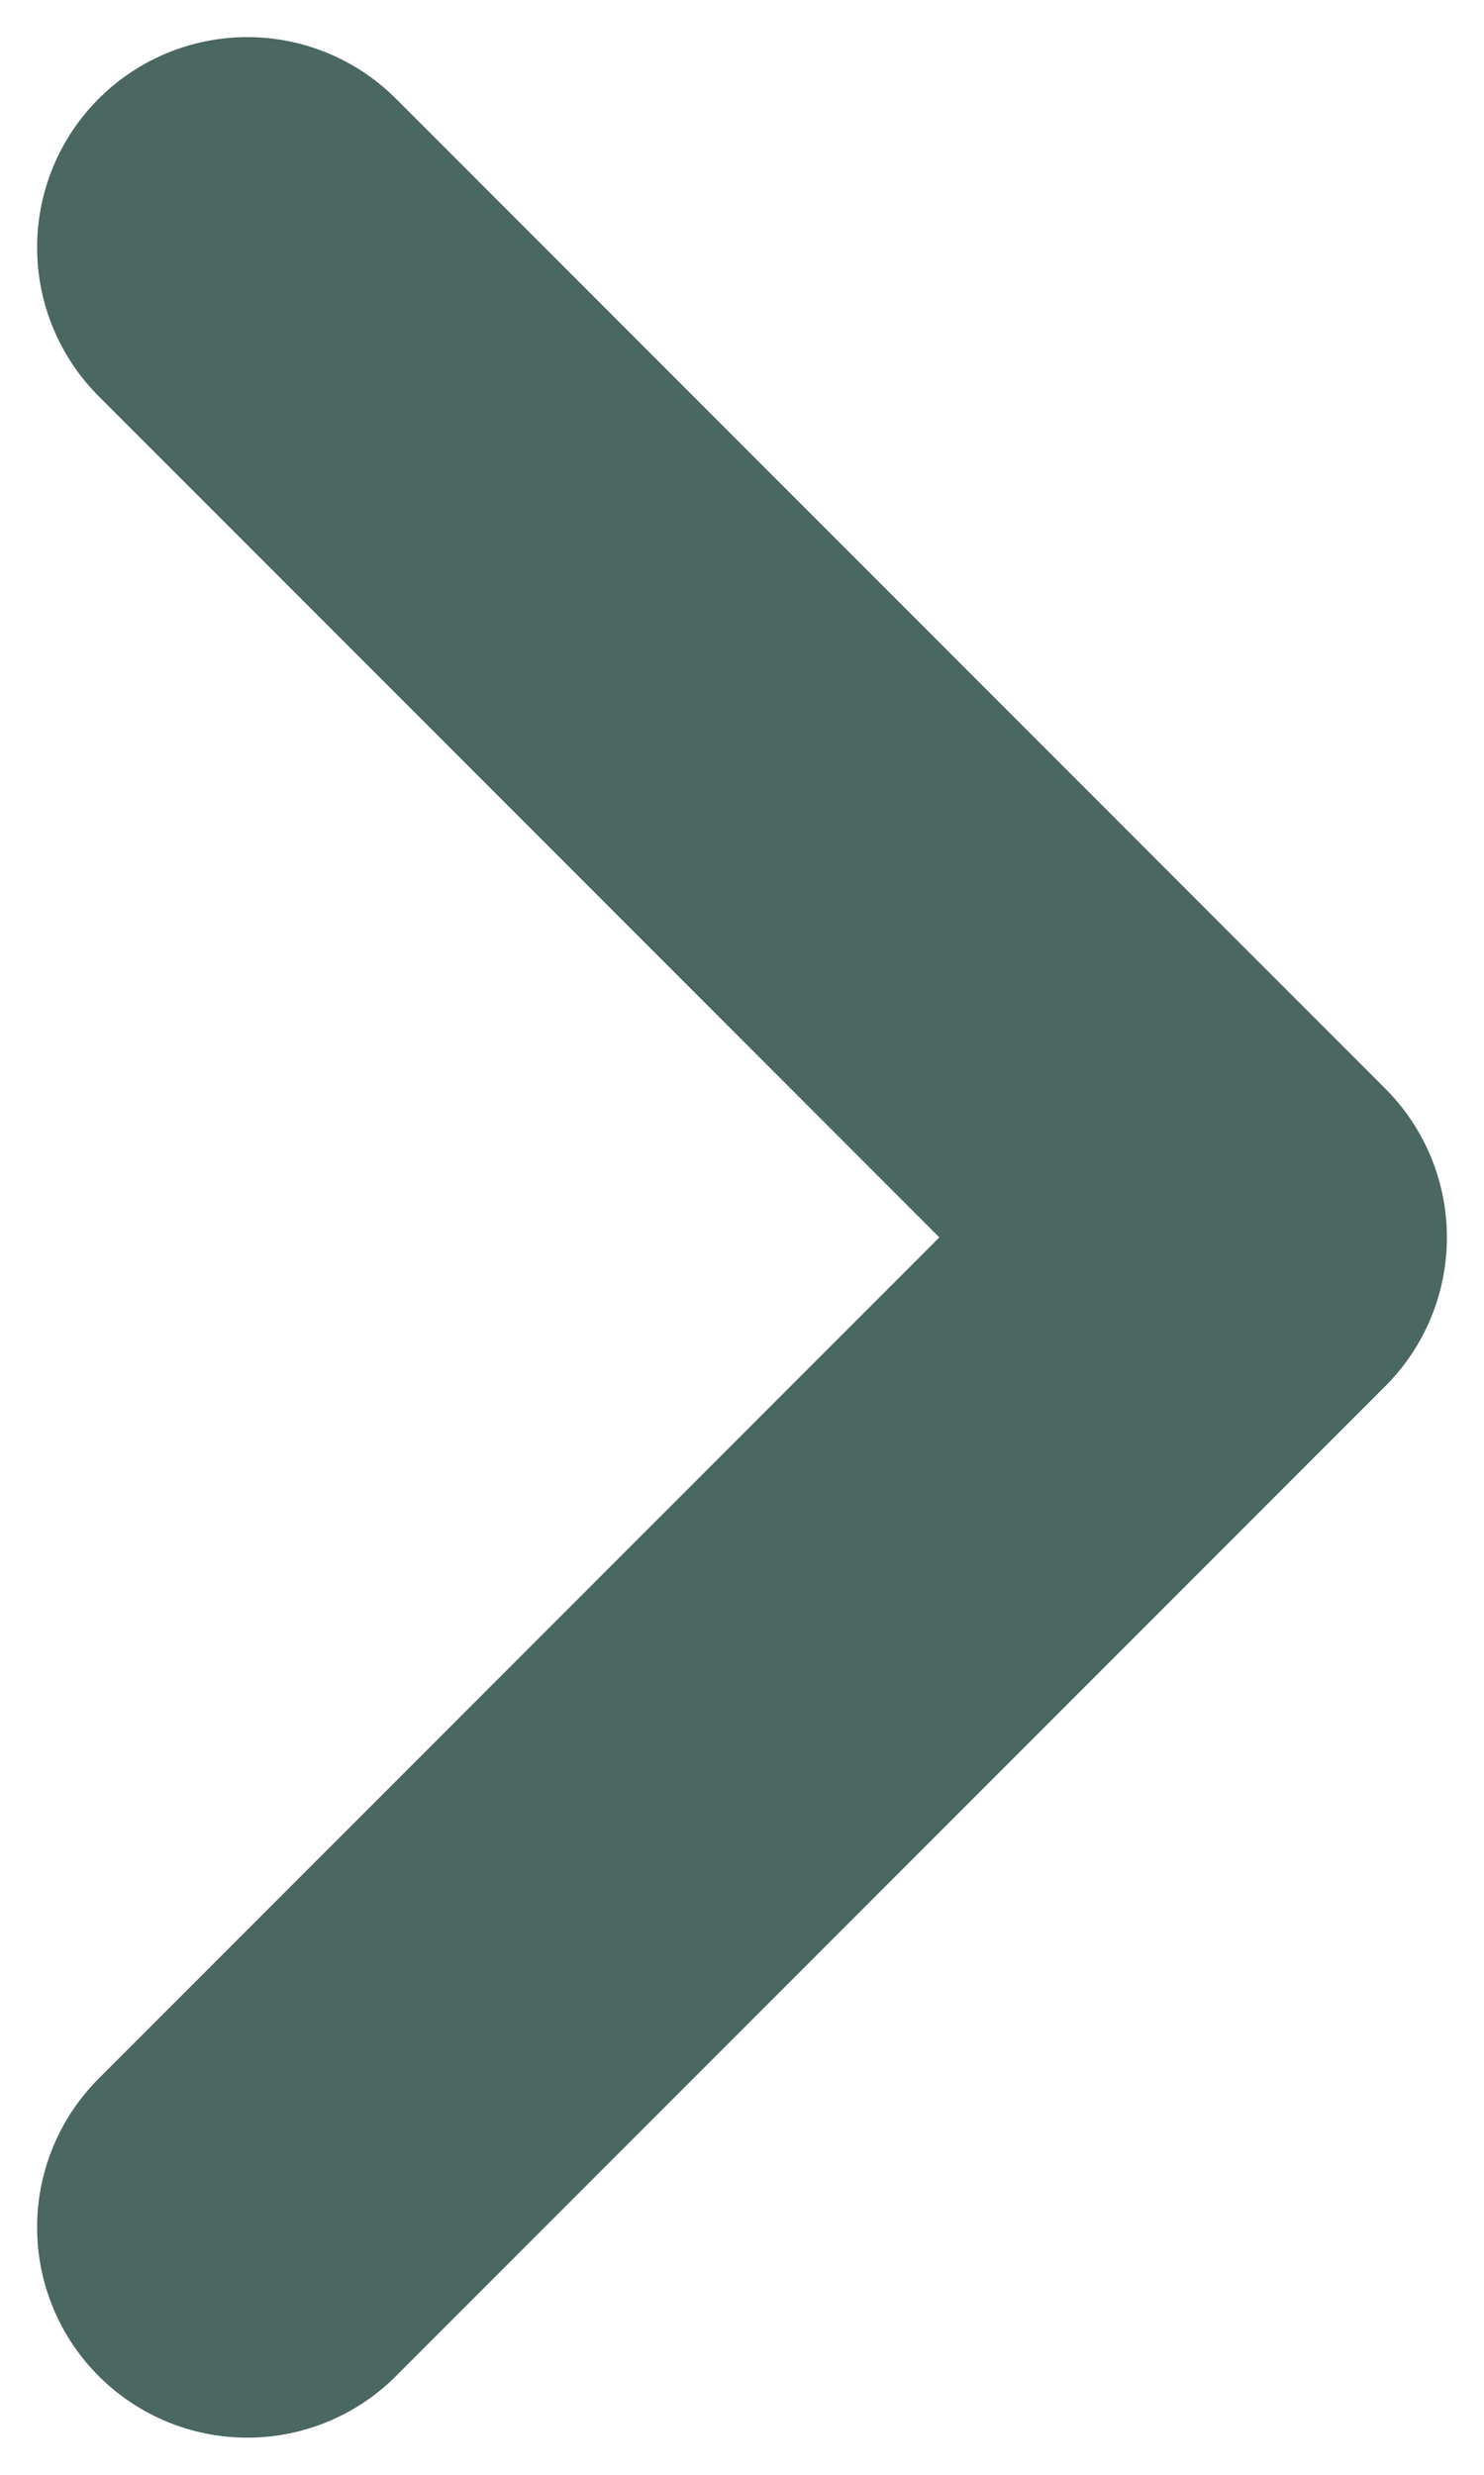 <svg width="6" height="10" viewBox="0 0 6 10" fill="none" xmlns="http://www.w3.org/2000/svg">
<path d="M1 9L5 5L1 1" stroke="#4A6761" stroke-width="1.7" stroke-linecap="round" stroke-linejoin="round"/>
</svg>

